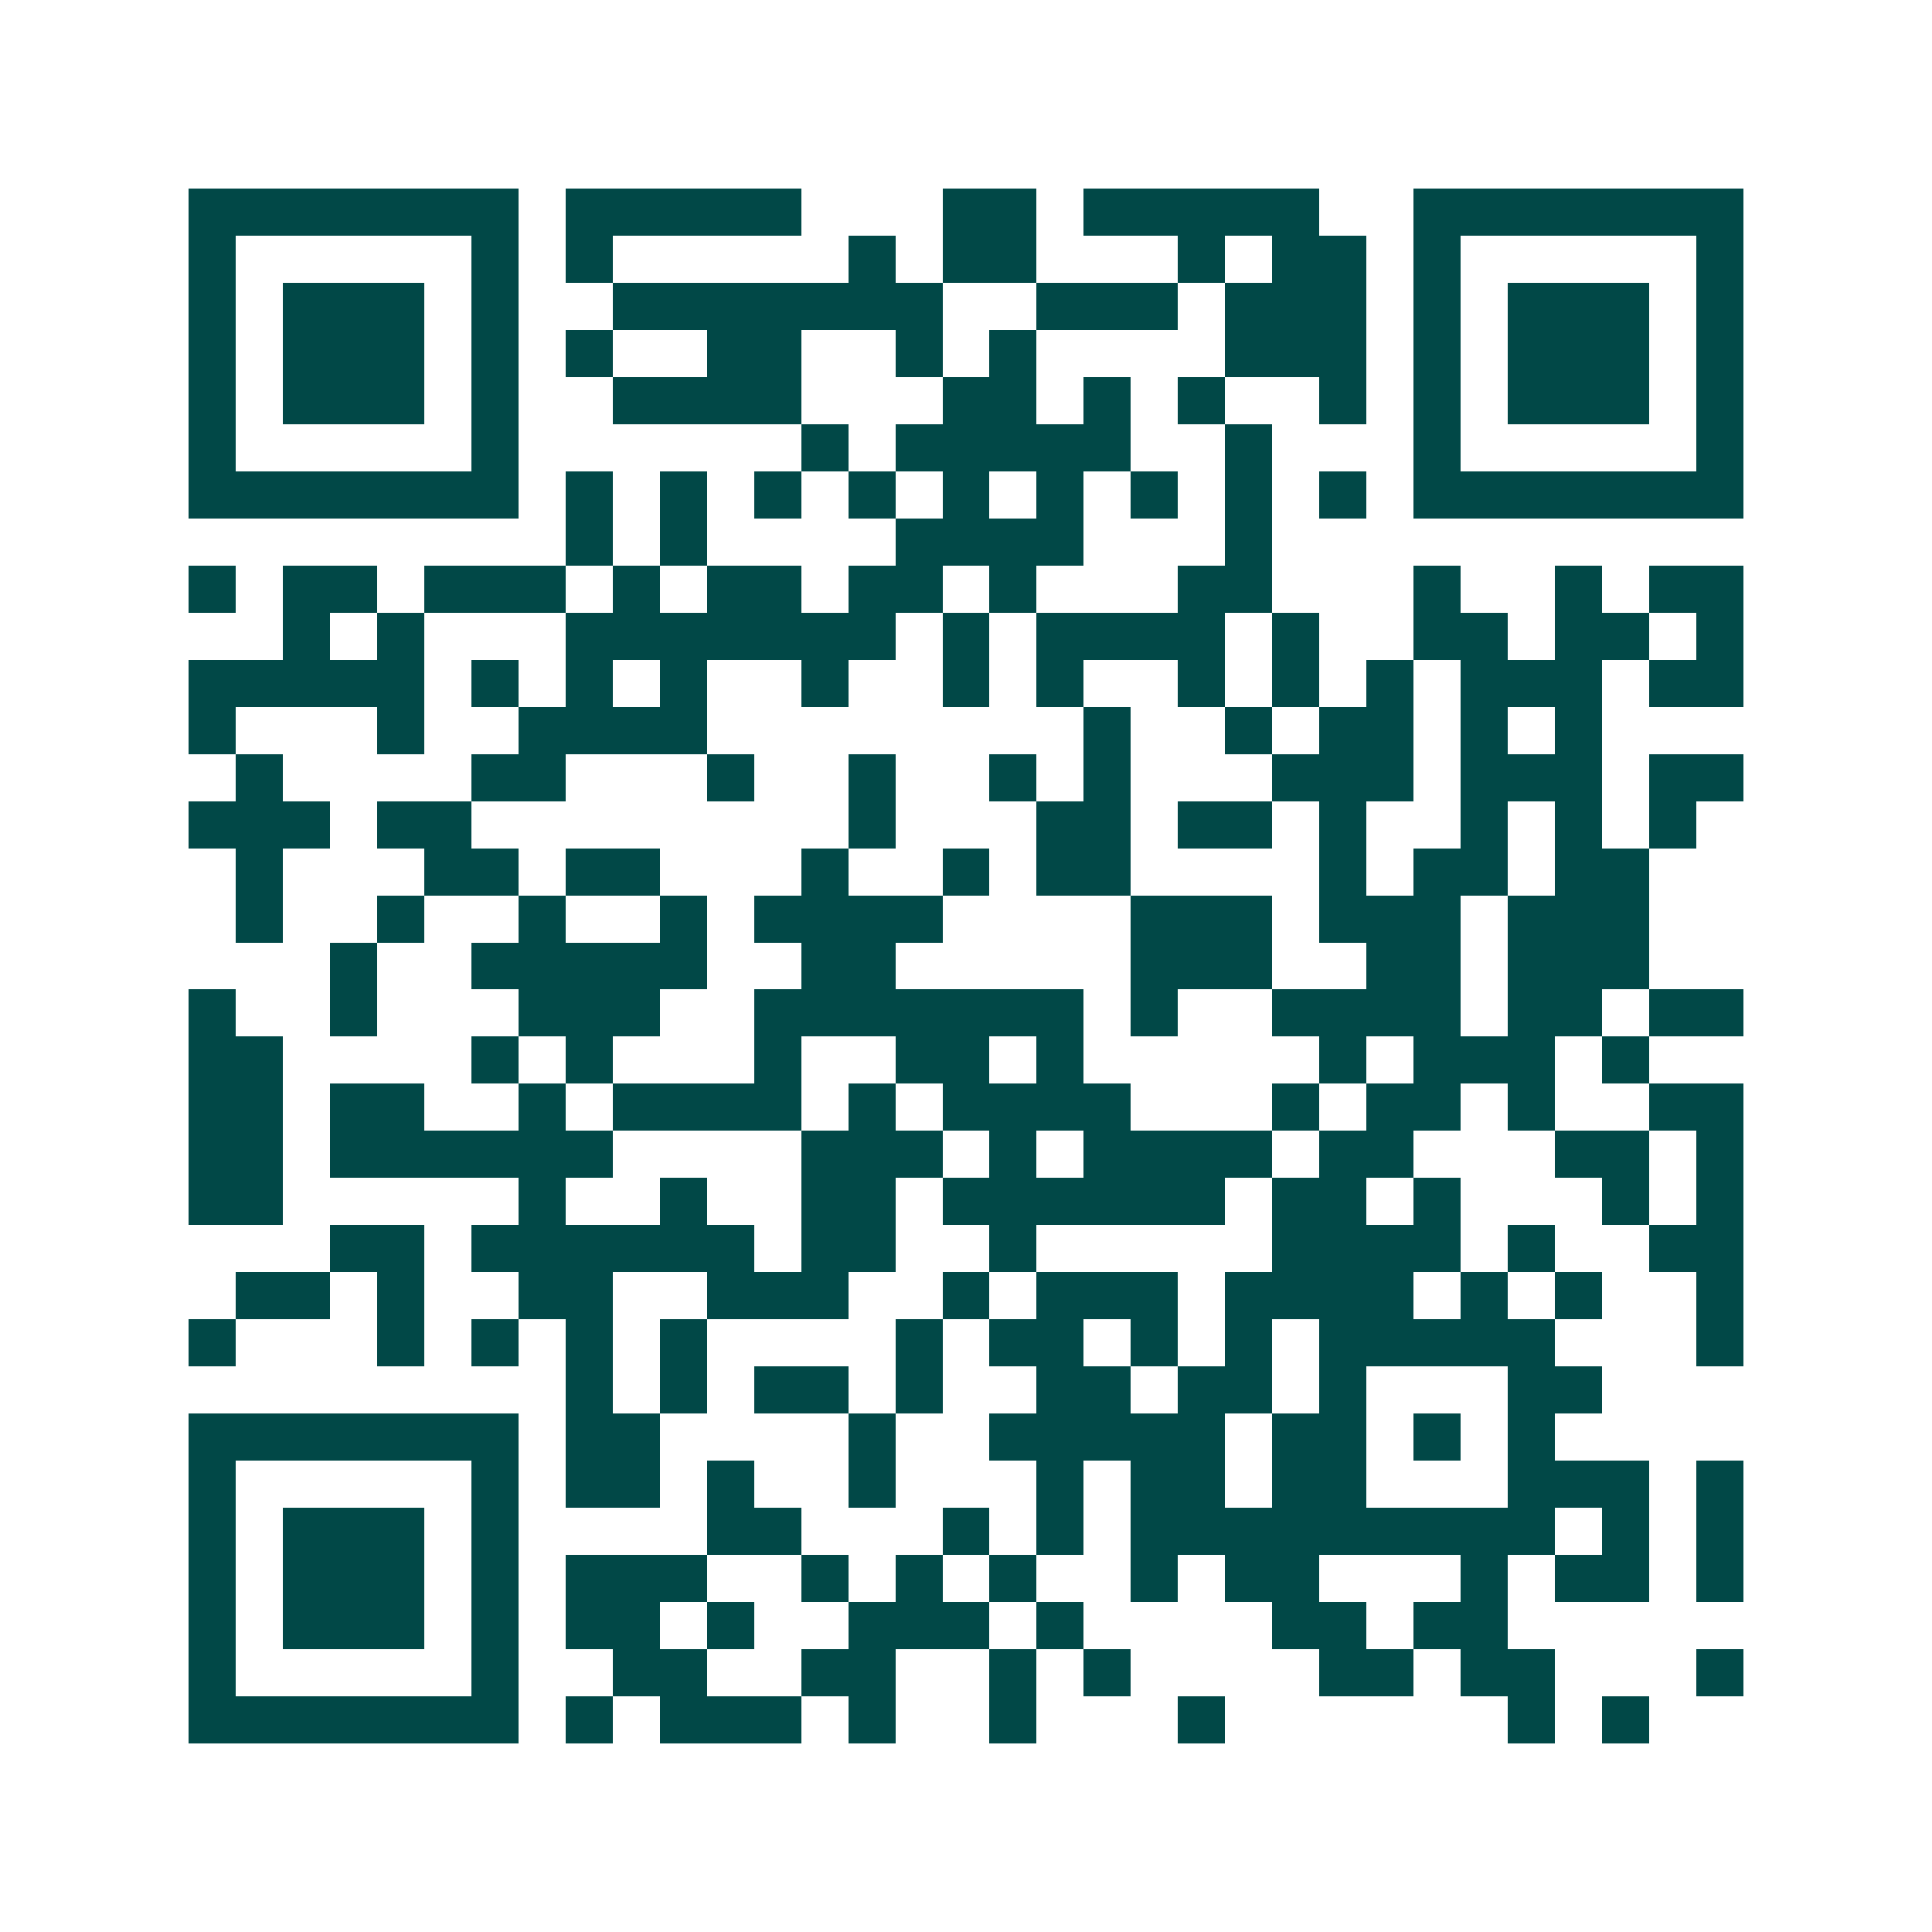 <svg xmlns="http://www.w3.org/2000/svg" width="200" height="200" viewBox="0 0 41 41" shape-rendering="crispEdges"><path fill="#ffffff" d="M0 0h41v41H0z"/><path stroke="#014847" d="M4 4.5h7m1 0h5m3 0h2m1 0h5m2 0h7M4 5.5h1m5 0h1m1 0h1m5 0h1m1 0h2m3 0h1m1 0h2m1 0h1m5 0h1M4 6.5h1m1 0h3m1 0h1m2 0h7m2 0h3m1 0h3m1 0h1m1 0h3m1 0h1M4 7.5h1m1 0h3m1 0h1m1 0h1m2 0h2m2 0h1m1 0h1m4 0h3m1 0h1m1 0h3m1 0h1M4 8.5h1m1 0h3m1 0h1m2 0h4m3 0h2m1 0h1m1 0h1m2 0h1m1 0h1m1 0h3m1 0h1M4 9.5h1m5 0h1m6 0h1m1 0h5m2 0h1m3 0h1m5 0h1M4 10.5h7m1 0h1m1 0h1m1 0h1m1 0h1m1 0h1m1 0h1m1 0h1m1 0h1m1 0h1m1 0h7M12 11.5h1m1 0h1m4 0h4m3 0h1M4 12.5h1m1 0h2m1 0h3m1 0h1m1 0h2m1 0h2m1 0h1m3 0h2m3 0h1m2 0h1m1 0h2M6 13.5h1m1 0h1m3 0h7m1 0h1m1 0h4m1 0h1m2 0h2m1 0h2m1 0h1M4 14.5h5m1 0h1m1 0h1m1 0h1m2 0h1m2 0h1m1 0h1m2 0h1m1 0h1m1 0h1m1 0h3m1 0h2M4 15.5h1m3 0h1m2 0h4m8 0h1m2 0h1m1 0h2m1 0h1m1 0h1M5 16.5h1m4 0h2m3 0h1m2 0h1m2 0h1m1 0h1m3 0h3m1 0h3m1 0h2M4 17.5h3m1 0h2m8 0h1m3 0h2m1 0h2m1 0h1m2 0h1m1 0h1m1 0h1M5 18.5h1m3 0h2m1 0h2m3 0h1m2 0h1m1 0h2m4 0h1m1 0h2m1 0h2M5 19.5h1m2 0h1m2 0h1m2 0h1m1 0h4m4 0h3m1 0h3m1 0h3M7 20.5h1m2 0h5m2 0h2m5 0h3m2 0h2m1 0h3M4 21.5h1m2 0h1m3 0h3m2 0h7m1 0h1m2 0h4m1 0h2m1 0h2M4 22.5h2m4 0h1m1 0h1m3 0h1m2 0h2m1 0h1m5 0h1m1 0h3m1 0h1M4 23.5h2m1 0h2m2 0h1m1 0h4m1 0h1m1 0h4m3 0h1m1 0h2m1 0h1m2 0h2M4 24.5h2m1 0h6m4 0h3m1 0h1m1 0h4m1 0h2m3 0h2m1 0h1M4 25.5h2m5 0h1m2 0h1m2 0h2m1 0h6m1 0h2m1 0h1m3 0h1m1 0h1M7 26.5h2m1 0h6m1 0h2m2 0h1m5 0h4m1 0h1m2 0h2M5 27.5h2m1 0h1m2 0h2m2 0h3m2 0h1m1 0h3m1 0h4m1 0h1m1 0h1m2 0h1M4 28.5h1m3 0h1m1 0h1m1 0h1m1 0h1m4 0h1m1 0h2m1 0h1m1 0h1m1 0h5m3 0h1M12 29.5h1m1 0h1m1 0h2m1 0h1m2 0h2m1 0h2m1 0h1m3 0h2M4 30.5h7m1 0h2m4 0h1m2 0h5m1 0h2m1 0h1m1 0h1M4 31.5h1m5 0h1m1 0h2m1 0h1m2 0h1m3 0h1m1 0h2m1 0h2m3 0h3m1 0h1M4 32.5h1m1 0h3m1 0h1m4 0h2m3 0h1m1 0h1m1 0h9m1 0h1m1 0h1M4 33.5h1m1 0h3m1 0h1m1 0h3m2 0h1m1 0h1m1 0h1m2 0h1m1 0h2m3 0h1m1 0h2m1 0h1M4 34.5h1m1 0h3m1 0h1m1 0h2m1 0h1m2 0h3m1 0h1m4 0h2m1 0h2M4 35.5h1m5 0h1m2 0h2m2 0h2m2 0h1m1 0h1m4 0h2m1 0h2m3 0h1M4 36.5h7m1 0h1m1 0h3m1 0h1m2 0h1m3 0h1m6 0h1m1 0h1"/></svg>
